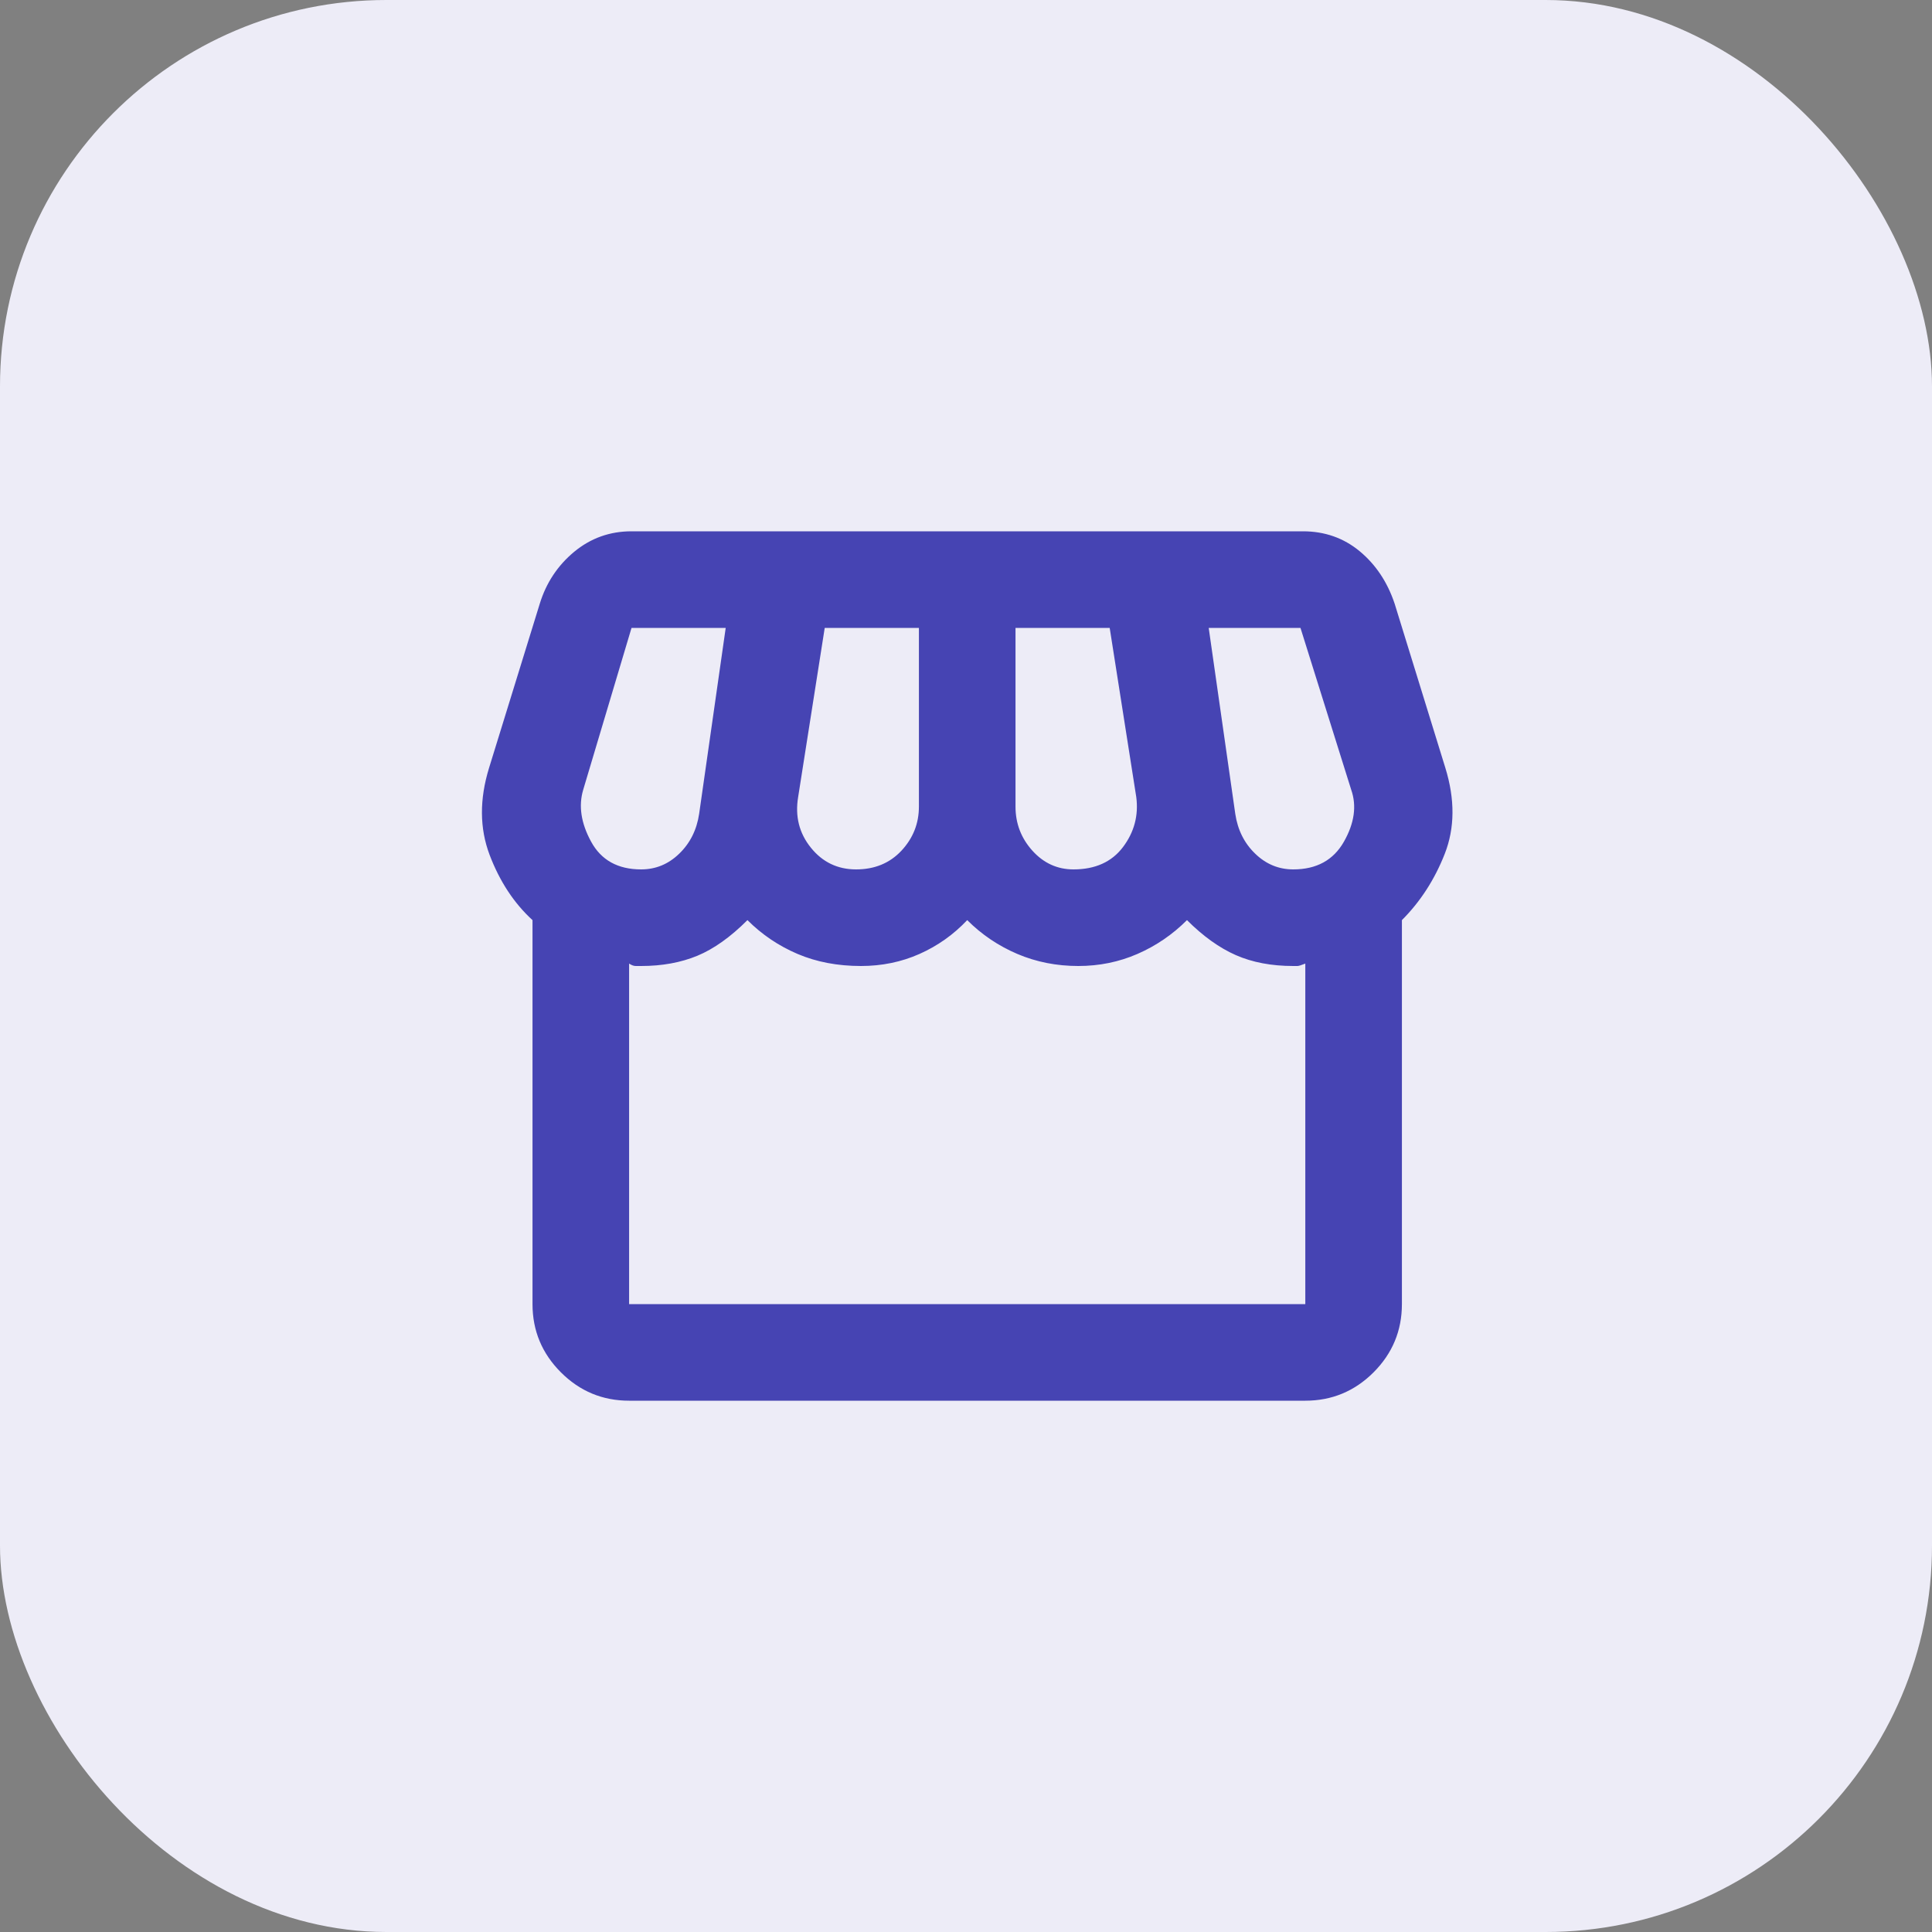 <svg width="40" height="40" viewBox="0 0 40 40" fill="none" xmlns="http://www.w3.org/2000/svg">
<rect x="0" y="0" width="40" height="40" fill="#808080" stroke="none"/>
<rect width="40" height="40" rx="8" fill="#EDECF7"/>
<mask id="mask0_299_856" style="mask-type:alpha" maskUnits="userSpaceOnUse" x="8" y="8" width="24" height="24">
<rect x="8" y="8" width="24" height="24" fill="#D9D9D9"/>
</mask>
<g mask="url(#mask0_299_856)">
<path d="M29.025 19.05V27C29.025 27.55 28.829 28.021 28.438 28.413C28.046 28.804 27.575 29 27.025 29H13.025C12.475 29 12.004 28.804 11.613 28.413C11.221 28.021 11.025 27.55 11.025 27V19.05C10.642 18.7 10.346 18.25 10.137 17.7C9.929 17.15 9.925 16.55 10.125 15.9L11.175 12.5C11.308 12.067 11.546 11.708 11.887 11.425C12.229 11.142 12.625 11 13.075 11H26.975C27.425 11 27.817 11.137 28.15 11.412C28.483 11.688 28.725 12.05 28.875 12.5L29.925 15.9C30.125 16.55 30.121 17.142 29.913 17.675C29.704 18.208 29.408 18.667 29.025 19.05ZM22.225 18C22.675 18 23.017 17.846 23.25 17.538C23.483 17.229 23.575 16.883 23.525 16.5L22.975 13H21.025V16.7C21.025 17.05 21.142 17.354 21.375 17.613C21.608 17.871 21.892 18 22.225 18ZM17.725 18C18.108 18 18.421 17.871 18.663 17.613C18.904 17.354 19.025 17.05 19.025 16.7V13H17.075L16.525 16.5C16.458 16.9 16.546 17.25 16.788 17.55C17.029 17.85 17.342 18 17.725 18ZM13.275 18C13.575 18 13.838 17.892 14.062 17.675C14.287 17.458 14.425 17.183 14.475 16.85L15.025 13H13.075L12.075 16.35C11.975 16.683 12.029 17.042 12.238 17.425C12.446 17.808 12.792 18 13.275 18ZM26.775 18C27.258 18 27.608 17.808 27.825 17.425C28.042 17.042 28.092 16.683 27.975 16.35L26.925 13H25.025L25.575 16.85C25.625 17.183 25.762 17.458 25.988 17.675C26.212 17.892 26.475 18 26.775 18ZM13.025 27H27.025V19.95C26.942 19.983 26.887 20 26.863 20H26.775C26.325 20 25.929 19.925 25.587 19.775C25.246 19.625 24.908 19.383 24.575 19.05C24.275 19.35 23.933 19.583 23.55 19.75C23.167 19.917 22.758 20 22.325 20C21.875 20 21.454 19.917 21.062 19.75C20.671 19.583 20.325 19.35 20.025 19.05C19.742 19.35 19.413 19.583 19.038 19.75C18.663 19.917 18.258 20 17.825 20C17.342 20 16.904 19.917 16.512 19.75C16.121 19.583 15.775 19.35 15.475 19.05C15.125 19.4 14.779 19.646 14.438 19.788C14.096 19.929 13.708 20 13.275 20H13.162C13.121 20 13.075 19.983 13.025 19.95V27Z" fill="#4644B3"/>
</g>
</svg>
